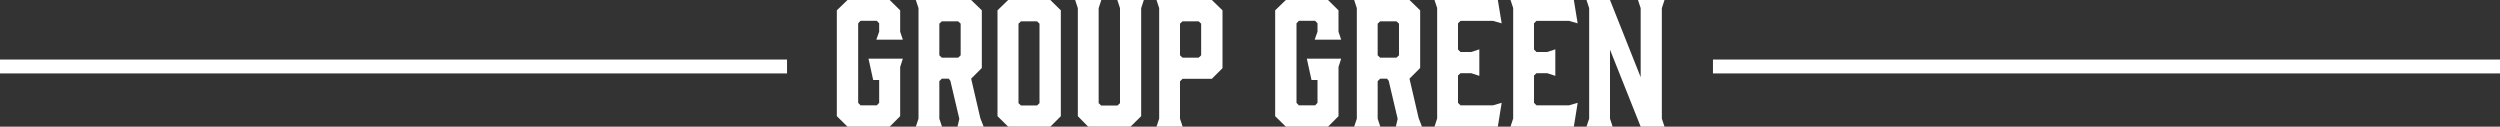 <svg xmlns="http://www.w3.org/2000/svg" width="1080" height="54.72" viewBox="0 0 1080 54.72">
  <rect x="0" y="0" width="1080" height="54.72" fill="#333333" stroke="none"/>
  <g id="グループ_88172" data-name="グループ 88172" transform="translate(-100 -8958.28)">
    <g id="グループ_88040" data-name="グループ 88040">
      <path id="パス_148775" data-name="パス 148775" d="M-173.88,0h18.216l4.536-4.536v-21.24l1.152-3.6h-14.832l2.016,9.216h2.592V-10.3l-1.008,1.08h-7.056l-1.008-1.08V-44.64l1.008-1.08h7.056l1.008,1.08v3.6l-1.224,3.456h11.448l-1.152-3.456v-9.216l-4.536-4.464H-173.88l-4.608,4.464v45.72Zm40.824,0-1.152-3.456v-16.2l1.08-1.08h2.952l.72.864,3.888,16.488L-126.36,0h11.3l-1.44-3.672-3.96-17.064,4.608-4.608V-50.256l-4.608-4.464h-23.9l1.152,3.528V-3.456L-144.36,0Zm-.072-29.808-1.08-1.008V-44.5l1.08-1.008h7.056l1.08,1.008v13.68l-1.08,1.008ZM-86.256-54.72h-18.216l-4.608,4.464v45.72L-104.472,0h18.216l4.536-4.536v-45.72ZM-90.936-44.5v34.344l-1.08,1.008h-6.912l-1.08-1.008V-44.5l1.08-1.008h6.912ZM-45.864-54.72H-57.312l1.152,3.528v41.04l-1.08,1.008H-64.3l-1.08-1.008v-41.04l1.152-3.528h-11.3l1.152,3.528V-4.536L-69.912,0h18.288l4.608-4.536V-51.192ZM-30.24-3.456V-19.584l1.08-1.08h12.672l4.608-4.608V-50.256l-4.608-4.464h-23.9l1.152,3.528V-3.456L-40.392,0h11.3Zm0-27.36V-44.5l1.08-1.008h6.984L-21.1-44.5v13.68l-1.08,1.008H-29.16ZM15.48,0H33.7l4.536-4.536v-21.24l1.152-3.6H24.552l2.016,9.216H29.16V-10.3l-1.008,1.08H21.1L20.088-10.3V-44.64L21.1-45.72h7.056l1.008,1.08v3.6l-1.224,3.456H39.384L38.232-41.04v-9.216L33.7-54.72H15.48l-4.608,4.464v45.72ZM56.3,0,55.152-3.456v-16.2l1.08-1.08h2.952l.72.864L63.792-3.384,63,0H74.3l-1.44-3.672L68.9-20.736l4.608-4.608V-50.256L68.9-54.72H45l1.152,3.528V-3.456L45,0Zm-.072-29.808-1.08-1.008V-44.5l1.08-1.008h7.056l1.08,1.008v13.68l-1.08,1.008ZM107.064,0l1.656-10.3-3.744,1.08H90.936l-1.08-1.08V-22.1l1.08-1.008h4.608l3.528,1.152V-33.408l-3.528,1.152H90.936l-1.08-1.08v-11.3l1.08-1.08h14.04l3.744,1.08-1.656-10.08H79.7l1.152,3.456V-3.528L79.7,0ZM139.9,0l1.656-10.3-3.744,1.08h-14.04l-1.08-1.08V-22.1l1.08-1.008h4.608L131.9-21.96V-33.408l-3.528,1.152h-4.608l-1.08-1.08v-11.3l1.08-1.08h14.04l3.744,1.08L139.9-54.72h-27.36l1.152,3.456V-3.528L112.536,0ZM155.52-3.456V-33.264L168.768,0h10.3l-1.152-3.456V-51.192l1.152-3.528H167.616l1.152,3.528v29.808L155.52-54.72H145.368l1.152,3.528V-3.456L145.368,0h11.3Z" transform="translate(640 9013)" fill="#fff"/>
      <path id="パス_148809" data-name="パス 148809" d="M0,0H340V6H0Z" transform="translate(100 8984)" fill="#fff"/>
      <path id="パス_148799" data-name="パス 148799" d="M0,0H340V6H0Z" transform="translate(840 8984)" fill="#fff"/>
    </g>
  </g>
</svg>
